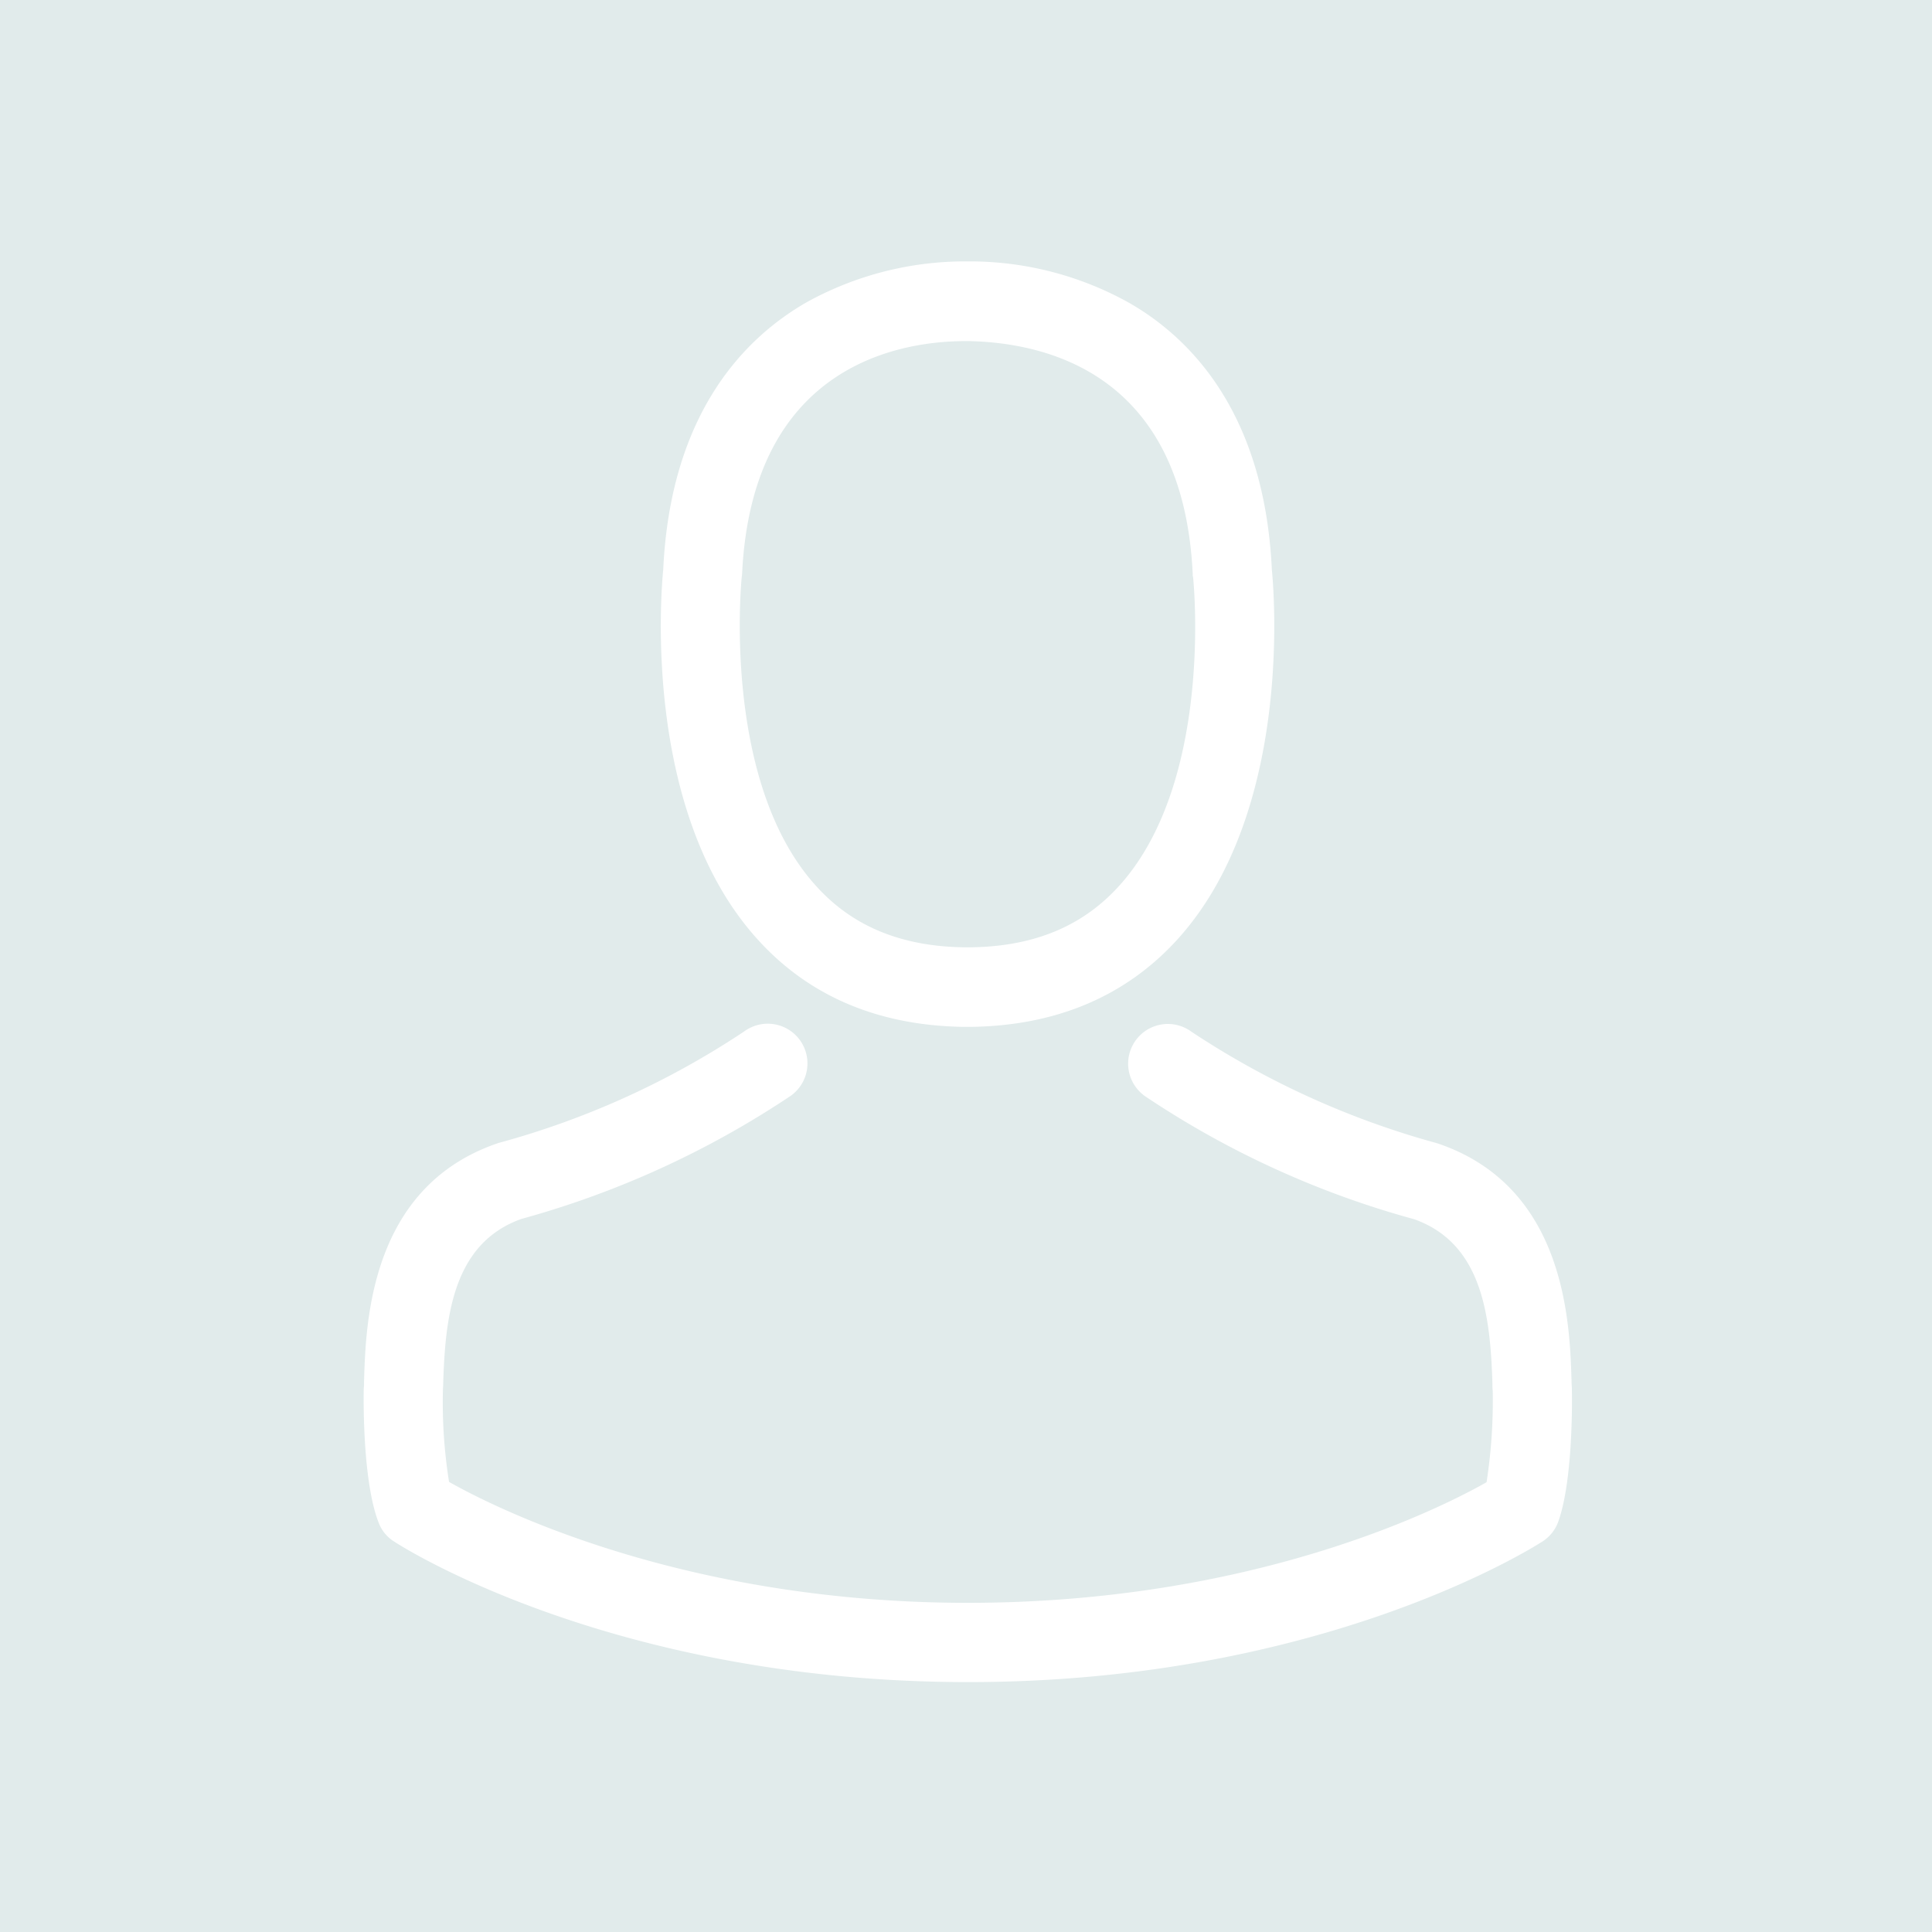 <?xml version="1.0" encoding="UTF-8"?>
<svg preserveAspectRatio="xMidYMid slice" xmlns="http://www.w3.org/2000/svg" width="136px" height="136px" viewBox="0 0 135.164 135.164">
  <defs>
    <style>.a{fill:#e1ebeb;}.b{fill:#fff;}</style>
  </defs>
  <g transform="translate(-149.836 -198)">
    <rect class="a" width="135.164" height="135.164" transform="translate(149.836 198)"></rect>
    <g transform="translate(175.278 216.287)">
      <g transform="translate(0)">
        <path class="b" d="M158.2,53.552h.659c6.03-.1,10.908-2.223,14.51-6.277,7.924-8.932,6.606-24.244,6.462-25.706-.515-10.97-5.7-16.218-9.982-18.667A22.883,22.883,0,0,0,158.778,0h-.35a22.918,22.918,0,0,0-11.073,2.82c-4.322,2.449-9.591,7.7-10.105,18.749-.144,1.461-1.461,16.773,6.462,25.706C147.294,51.329,152.171,53.449,158.2,53.552ZM142.745,22.083c0-.062.021-.123.021-.165.679-14.757,11.155-16.341,15.642-16.341h.247c5.557.123,15,2.387,15.642,16.341a.4.4,0,0,0,.021.165c.021.144,1.461,14.139-5.083,21.507-2.593,2.922-6.051,4.363-10.6,4.4h-.206c-4.528-.041-8.006-1.482-10.579-4.4C141.325,36.264,142.725,22.207,142.745,22.083Z" transform="translate(-116.293)"></path>
        <path class="b" d="M120.6,284.838v-.062c0-.165-.021-.329-.021-.514-.123-4.075-.391-13.6-9.323-16.65-.062-.021-.144-.041-.206-.062a59.387,59.387,0,0,1-17.082-7.78,2.778,2.778,0,1,0-3.19,4.548,64.1,64.1,0,0,0,18.79,8.582c4.8,1.708,5.33,6.833,5.475,11.525a4.134,4.134,0,0,0,.021.515,37.356,37.356,0,0,1-.432,6.359c-3.334,1.893-16.4,8.438-36.284,8.438-19.8,0-32.95-6.565-36.3-8.459a35.366,35.366,0,0,1-.432-6.36c0-.165.021-.329.021-.515.144-4.692.679-9.817,5.475-11.525A64.7,64.7,0,0,0,65.9,264.3a2.778,2.778,0,1,0-3.19-4.548,58.734,58.734,0,0,1-17.082,7.78c-.082.021-.144.041-.206.062-8.932,3.067-9.2,12.6-9.323,16.65a4.133,4.133,0,0,1-.021.515v.062c-.021,1.07-.041,6.565,1.05,9.323a2.641,2.641,0,0,0,1.07,1.3c.617.412,15.415,9.838,40.174,9.838s39.557-9.447,40.174-9.838a2.754,2.754,0,0,0,1.07-1.3C120.645,291.4,120.625,285.908,120.6,284.838Z" transform="translate(-36.073 -205.889)"></path>
      </g>
    </g>
  </g>
</svg>
